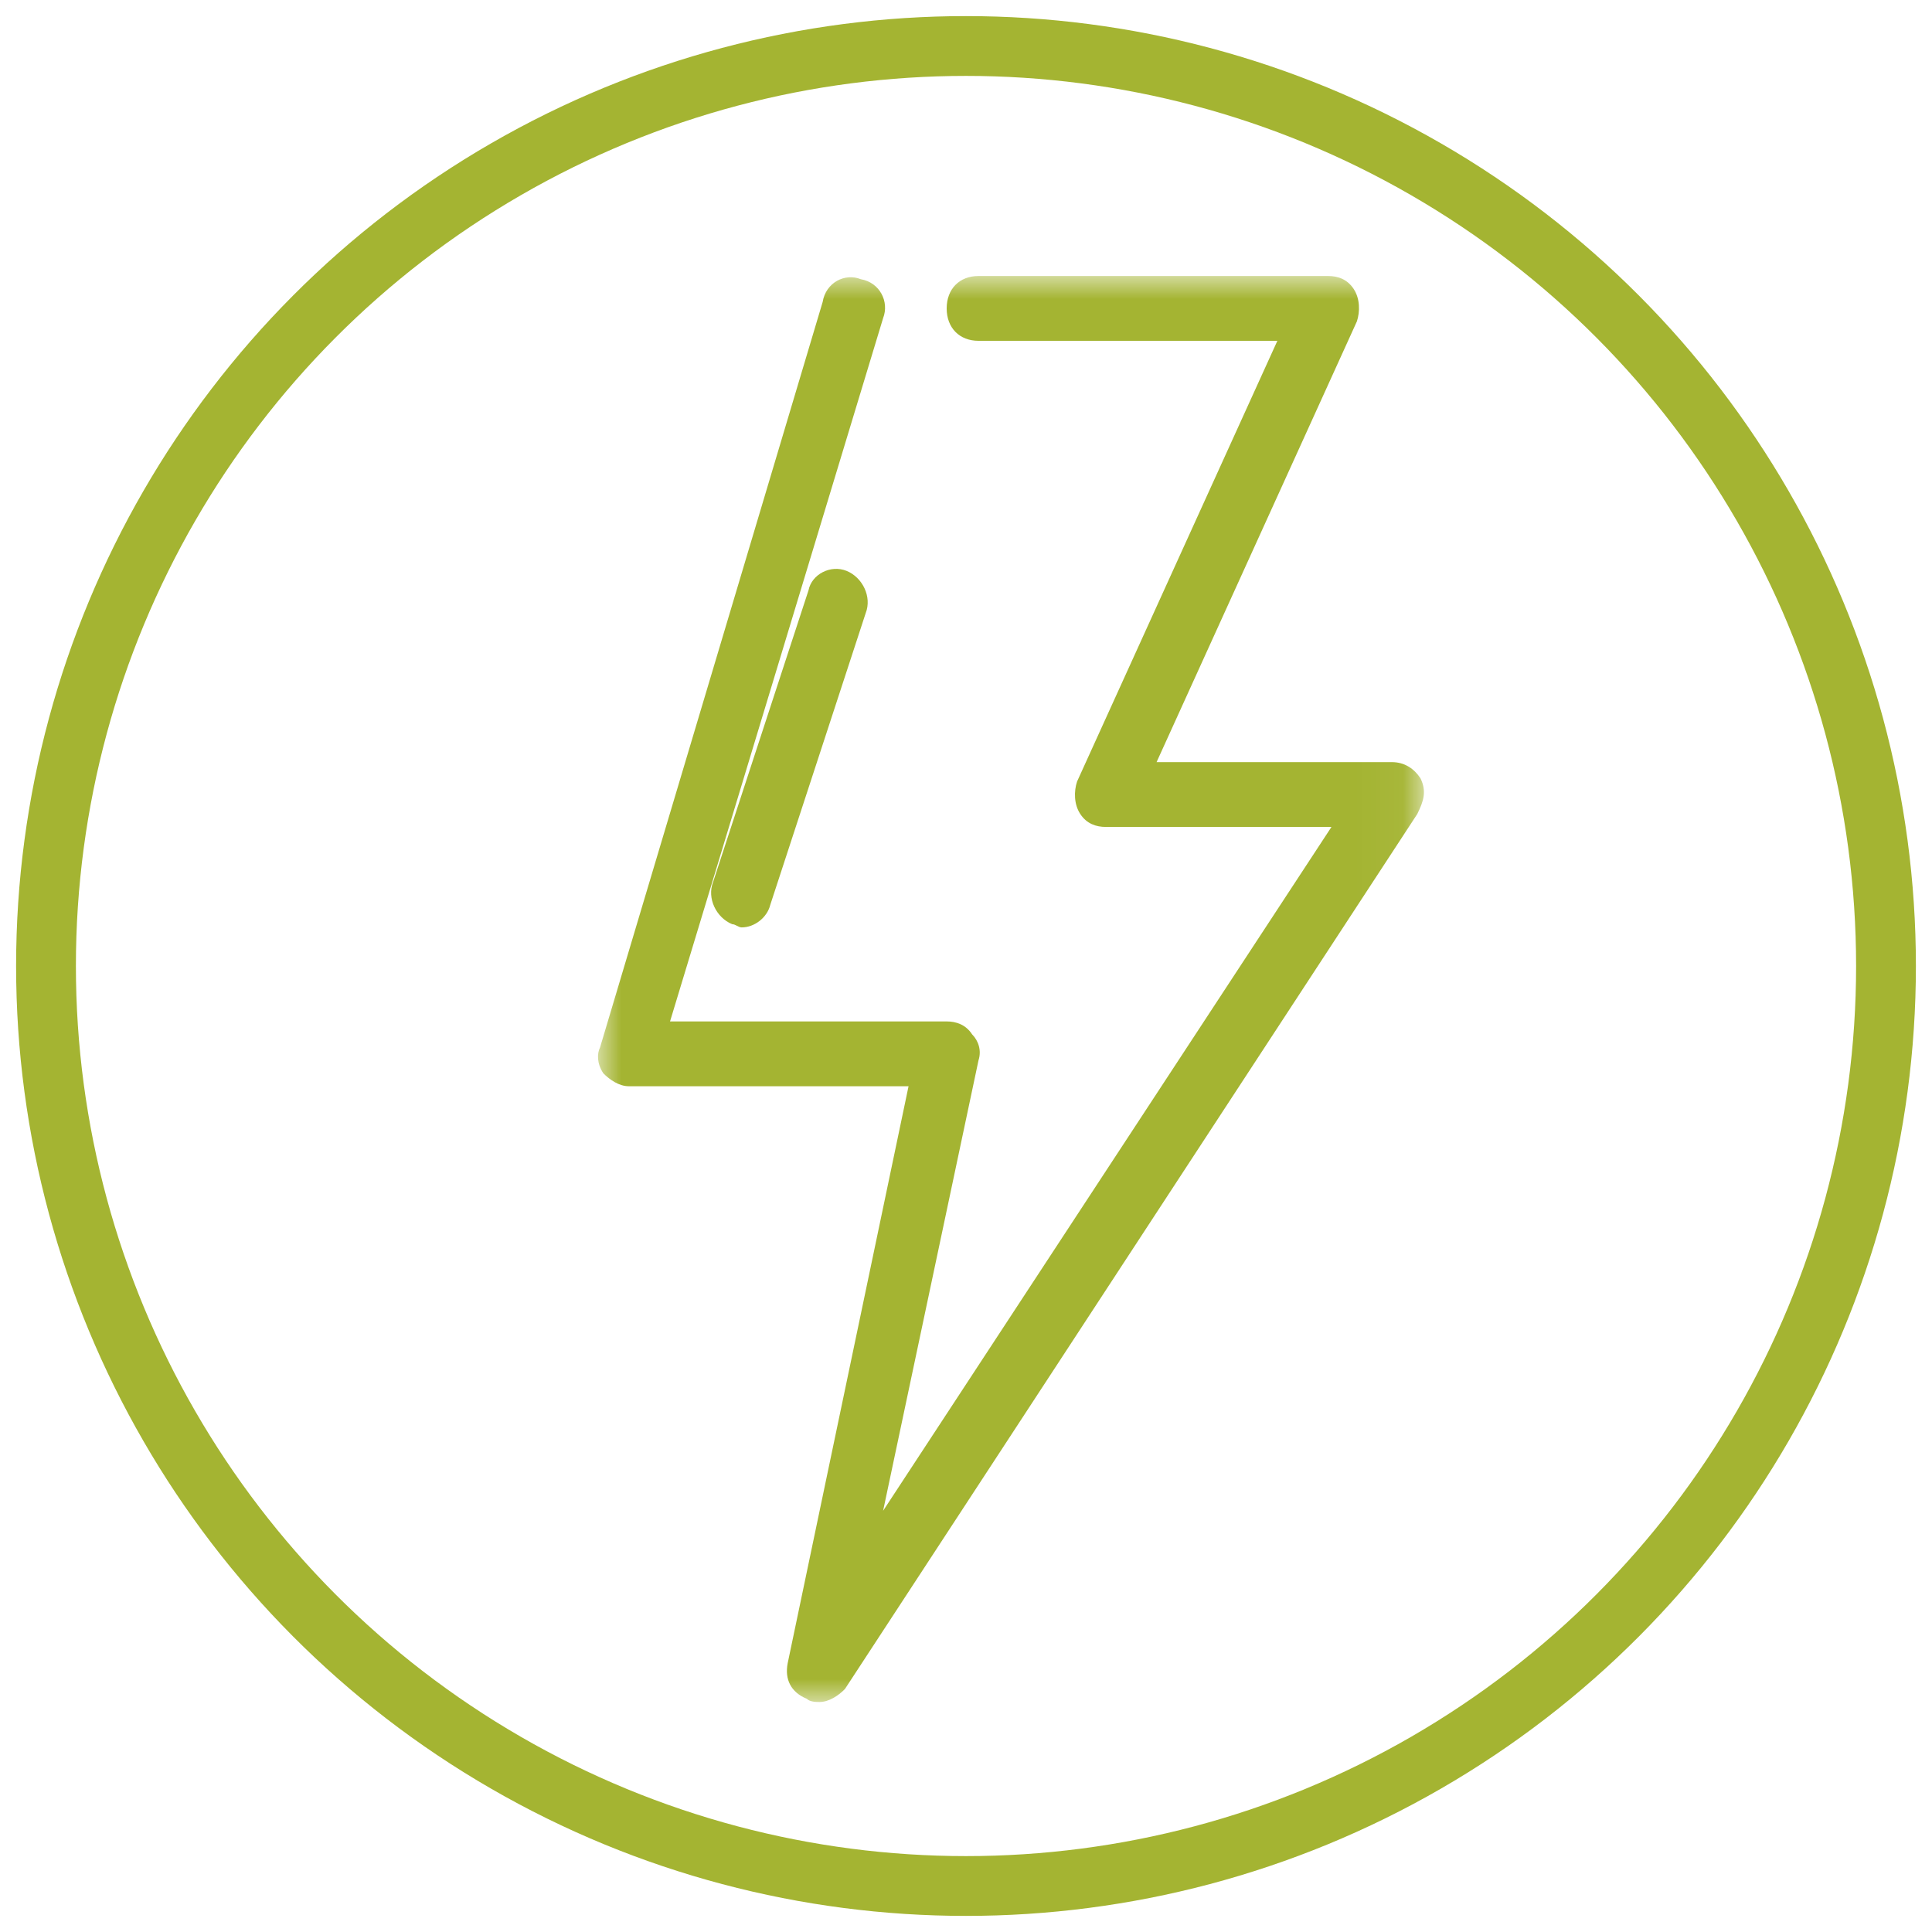 <?xml version="1.0" encoding="UTF-8"?>
<svg width="42px" height="42px" viewBox="0 0 42 42" version="1.1" xmlns="http://www.w3.org/2000/svg" xmlns:xlink="http://www.w3.org/1999/xlink">
    <!-- Generator: Sketch 44.1 (41455) - http://www.bohemiancoding.com/sketch -->
    <title>flash</title>
    <desc>Created with Sketch.</desc>
    <defs>
        <polygon id="path-1" points="0.004 31 0.004 0 17.956 0 17.956 31"></polygon>
    </defs>
    <g id="Final-options" stroke="none" stroke-width="1" fill="none" fill-rule="evenodd">
        <g id="IF-SCREEN-TOO-WIDE" transform="translate(-172, -954)">
            <g id="flash" transform="translate(173, 955)">
                <g id="Group-3" transform="translate(12, 5)">
                    <mask id="mask-2" fill="white">
                        <use xlink:href="#path-1"></use>
                    </mask>
                    <g id="Clip-2"></g>
                    <path d="M17.88,10.92 C17.742,10.709 17.534,10.568 17.258,10.568 L12.143,10.568 L16.498,0.986 C16.567,0.775 16.567,0.493 16.428,0.282 C16.29,0.07 16.083,0 15.875,0 L8.272,0 C7.857,0 7.58,0.282 7.58,0.705 C7.58,1.127 7.857,1.409 8.272,1.409 L14.769,1.409 L10.414,10.991 C10.345,11.202 10.345,11.484 10.484,11.695 C10.622,11.907 10.829,11.977 11.037,11.977 L15.945,11.977 L6.198,26.843 L8.272,17.05 C8.341,16.839 8.272,16.627 8.133,16.486 C7.995,16.275 7.788,16.205 7.58,16.205 L1.566,16.205 L6.198,0.916 C6.336,0.564 6.129,0.141 5.714,0.07 C5.368,-0.07 4.953,0.141 4.884,0.564 L0.045,16.768 C-0.024,16.909 -0.024,17.12 0.115,17.332 C0.253,17.473 0.46,17.614 0.668,17.614 L6.751,17.614 L4.124,30.155 C4.055,30.507 4.193,30.789 4.539,30.93 C4.608,31 4.746,31 4.815,31 C5.023,31 5.23,30.859 5.368,30.718 L17.811,11.695 C17.949,11.414 18.018,11.202 17.88,10.92" id="Fill-1" fill="#A4B432" mask="url(#mask-2)"></path>
                </g>
                <path d="M16.576,11.834 L14.502,18.175 C14.364,18.527 14.571,18.95 14.917,19.091 C14.986,19.091 15.055,19.161 15.124,19.161 C15.4,19.161 15.677,18.95 15.746,18.668 L17.82,12.327 C17.958,11.975 17.751,11.552 17.405,11.411 C17.059,11.27 16.645,11.482 16.576,11.834" id="Fill-4" fill="#A4B432"></path>
                <circle id="Oval-2-Copy-6" stroke="#A4B432" stroke-width="1.3" cx="20" cy="20" r="20"></circle>
            </g>
        </g>
    </g>
</svg>